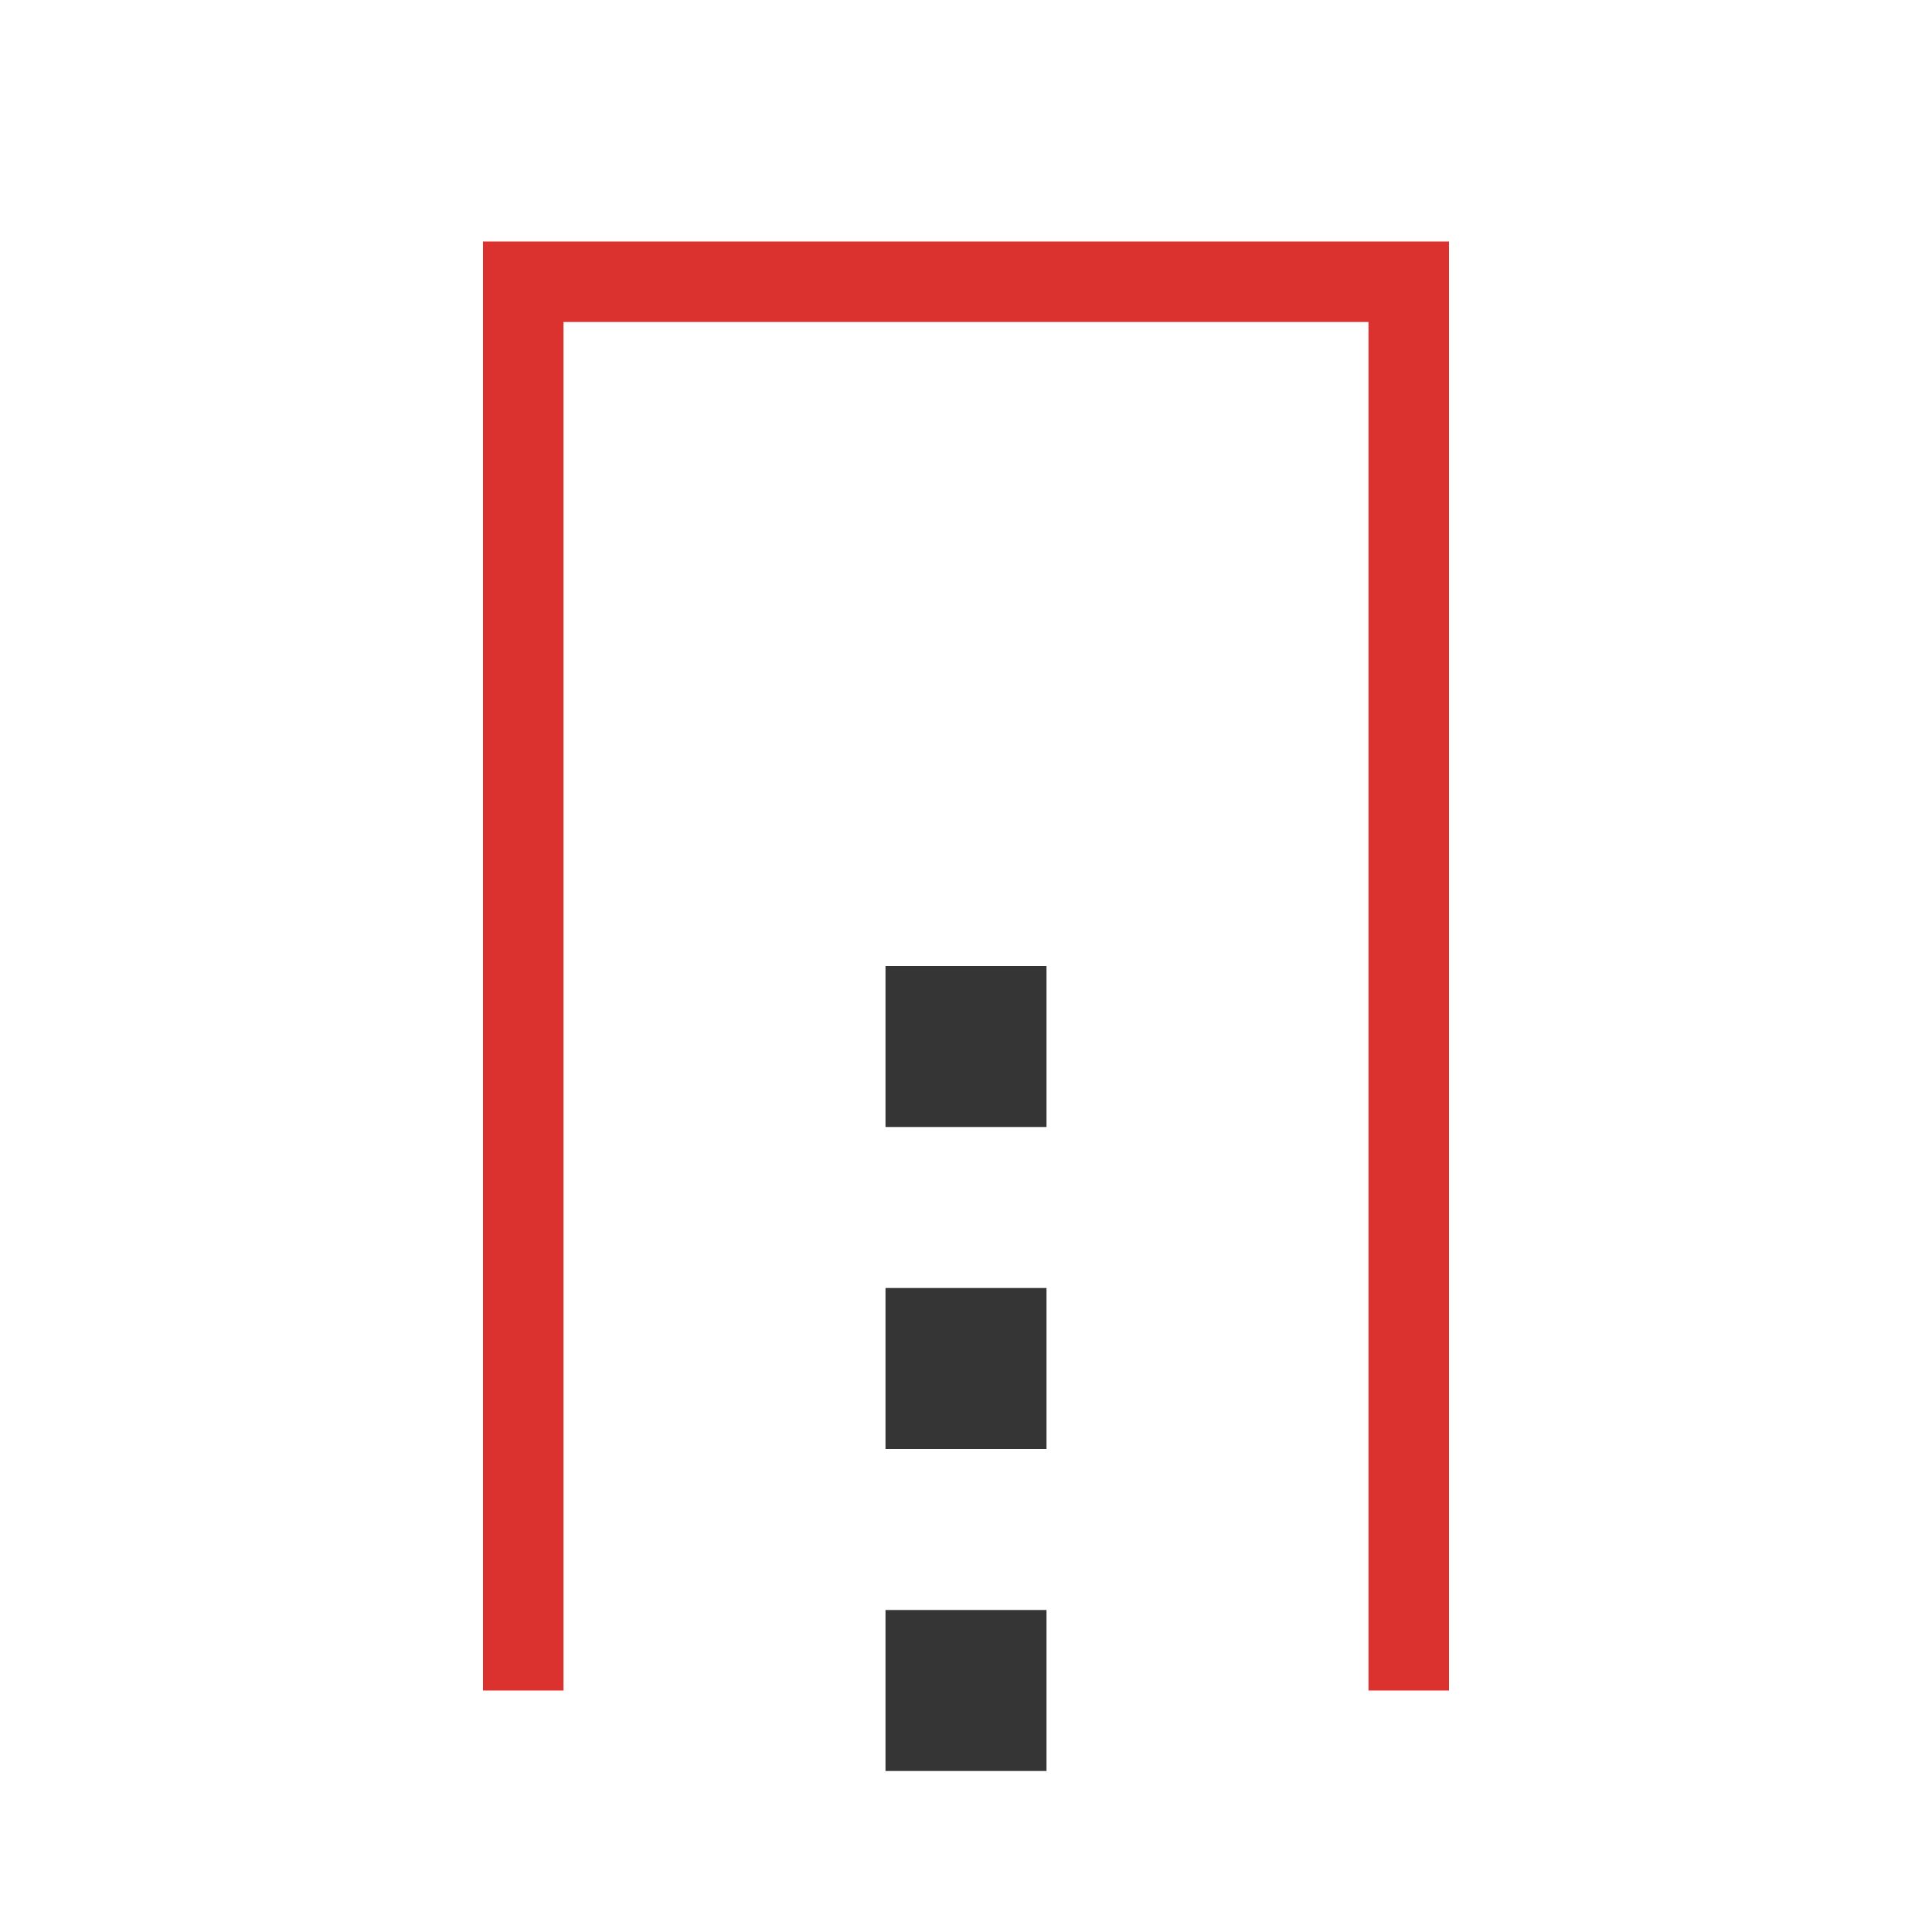 <svg xmlns="http://www.w3.org/2000/svg" viewBox="0 0 24 24">
 <path style="fill:#dc322f;fill-opacity:1;stroke:none;color:#f2f2f2" d="m 6 3 0 18 1 0 0 -17 10 0 0 17 1 0 0 -18 z"/>
 <path style="stroke-dasharray:2 2;stroke-opacity:1;fill:none;stroke-miterlimit:4;stroke:#353535;stroke-linecap:butt;stroke-linejoin:miter;stroke-width:2;stroke-dashoffset:0" d="m 12 22 0 -11"/>
</svg>
